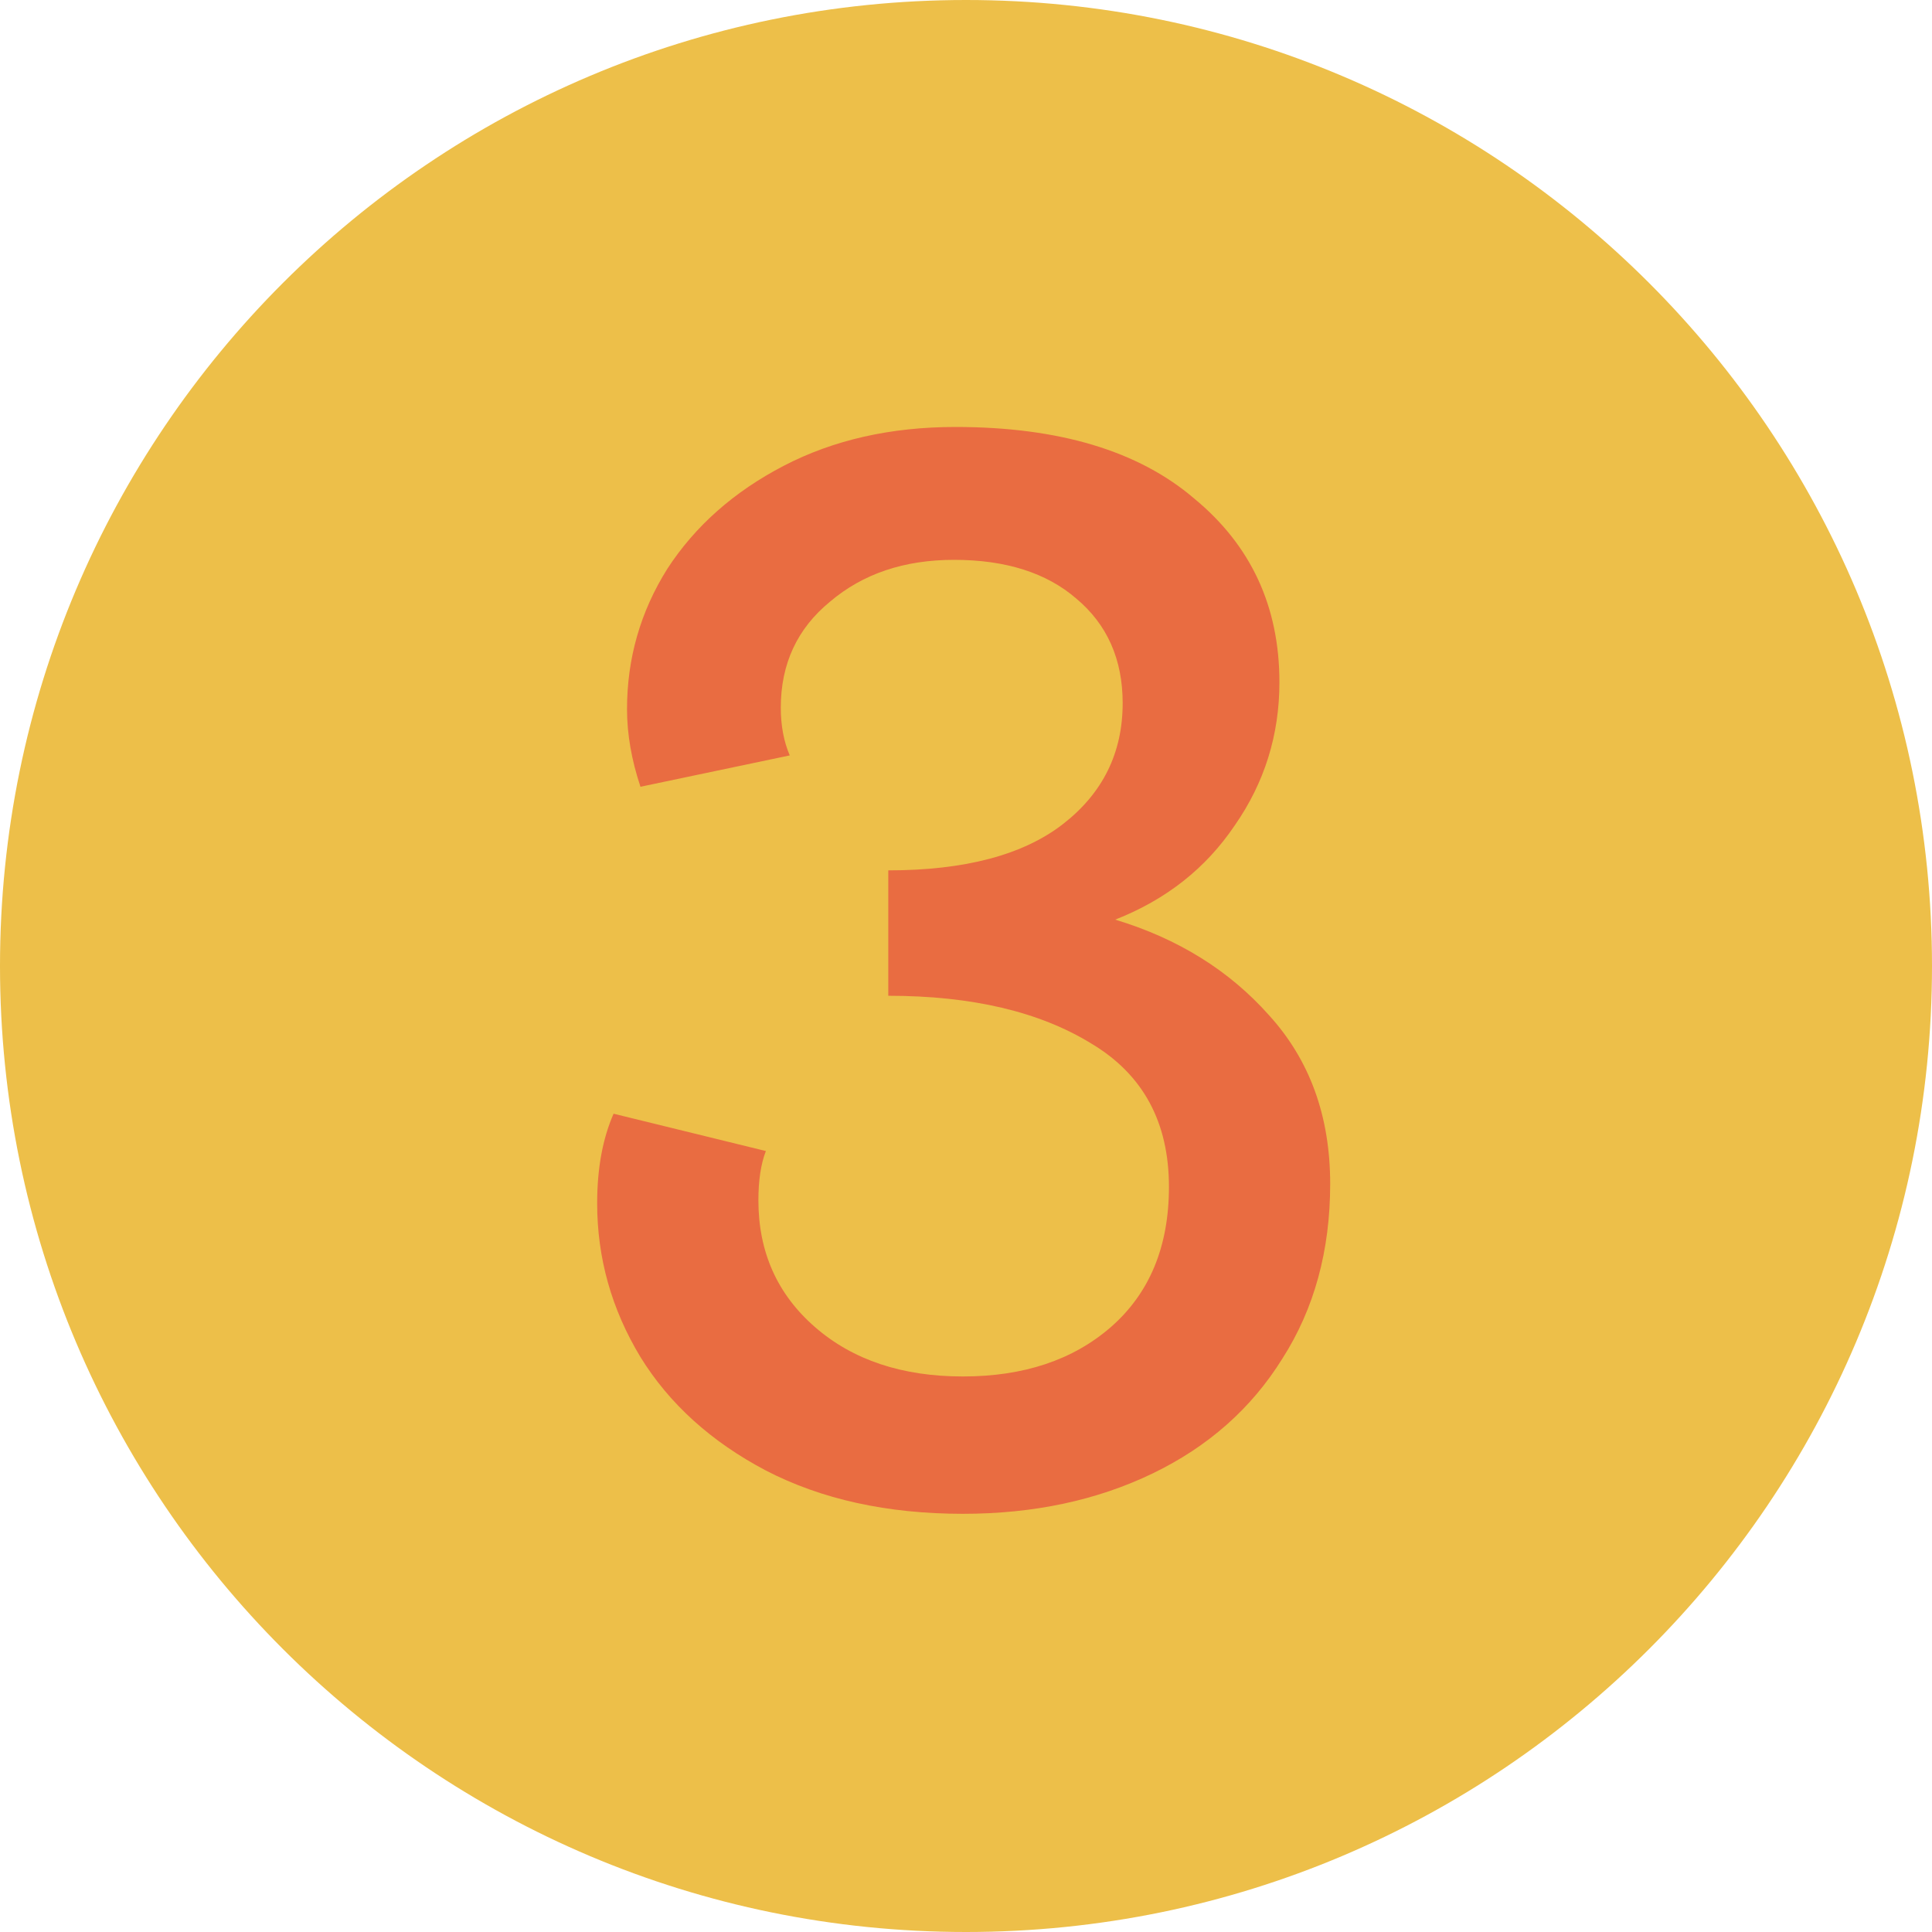 <?xml version="1.0" encoding="UTF-8"?> <svg xmlns="http://www.w3.org/2000/svg" width="44" height="44" viewBox="0 0 44 44" fill="none"><g clip-path="url(#clip0_4247_1968)"><path d="M22 44C34.15 44 44 34.15 44 22C44 9.85 34.15 0 22 0C9.85 0 0 9.85 0 22C0 34.15 9.85 44 22 44Z" fill="#EDBF49"></path><path d="M21.93 34.476C20.207 34.476 18.711 34.147 17.442 33.49C16.195 32.833 15.243 31.971 14.586 30.906C13.928 29.818 13.6 28.651 13.6 27.404C13.6 26.611 13.725 25.931 13.974 25.364L17.442 26.214C17.328 26.509 17.272 26.883 17.272 27.336C17.272 28.515 17.703 29.478 18.564 30.226C19.425 30.974 20.547 31.348 21.93 31.348C23.312 31.348 24.434 30.974 25.296 30.226C26.18 29.455 26.622 28.39 26.622 27.03C26.622 25.557 26.032 24.469 24.854 23.766C23.675 23.041 22.134 22.678 20.23 22.678V19.822C21.975 19.822 23.301 19.471 24.208 18.768C25.114 18.065 25.568 17.147 25.568 16.014C25.568 15.017 25.216 14.223 24.514 13.634C23.834 13.045 22.904 12.75 21.726 12.75C20.593 12.75 19.652 13.067 18.904 13.702C18.156 14.314 17.782 15.119 17.782 16.116C17.782 16.524 17.85 16.887 17.986 17.204L14.586 17.918C14.382 17.306 14.28 16.717 14.28 16.15C14.28 14.994 14.586 13.929 15.198 12.954C15.832 11.979 16.716 11.197 17.85 10.608C18.983 10.019 20.287 9.724 21.76 9.724C24.117 9.724 25.93 10.268 27.2 11.356C28.492 12.421 29.138 13.815 29.138 15.538C29.138 16.739 28.798 17.827 28.118 18.802C27.46 19.777 26.554 20.491 25.398 20.944C26.826 21.375 27.993 22.1 28.9 23.12C29.829 24.14 30.294 25.421 30.294 26.962C30.294 28.481 29.931 29.807 29.206 30.94C28.503 32.073 27.517 32.946 26.248 33.558C24.979 34.17 23.539 34.476 21.93 34.476Z" fill="#E96C41"></path></g><defs><clipPath id="clip0_4247_1968"><rect width="44" height="44" fill="white"></rect></clipPath></defs></svg> 